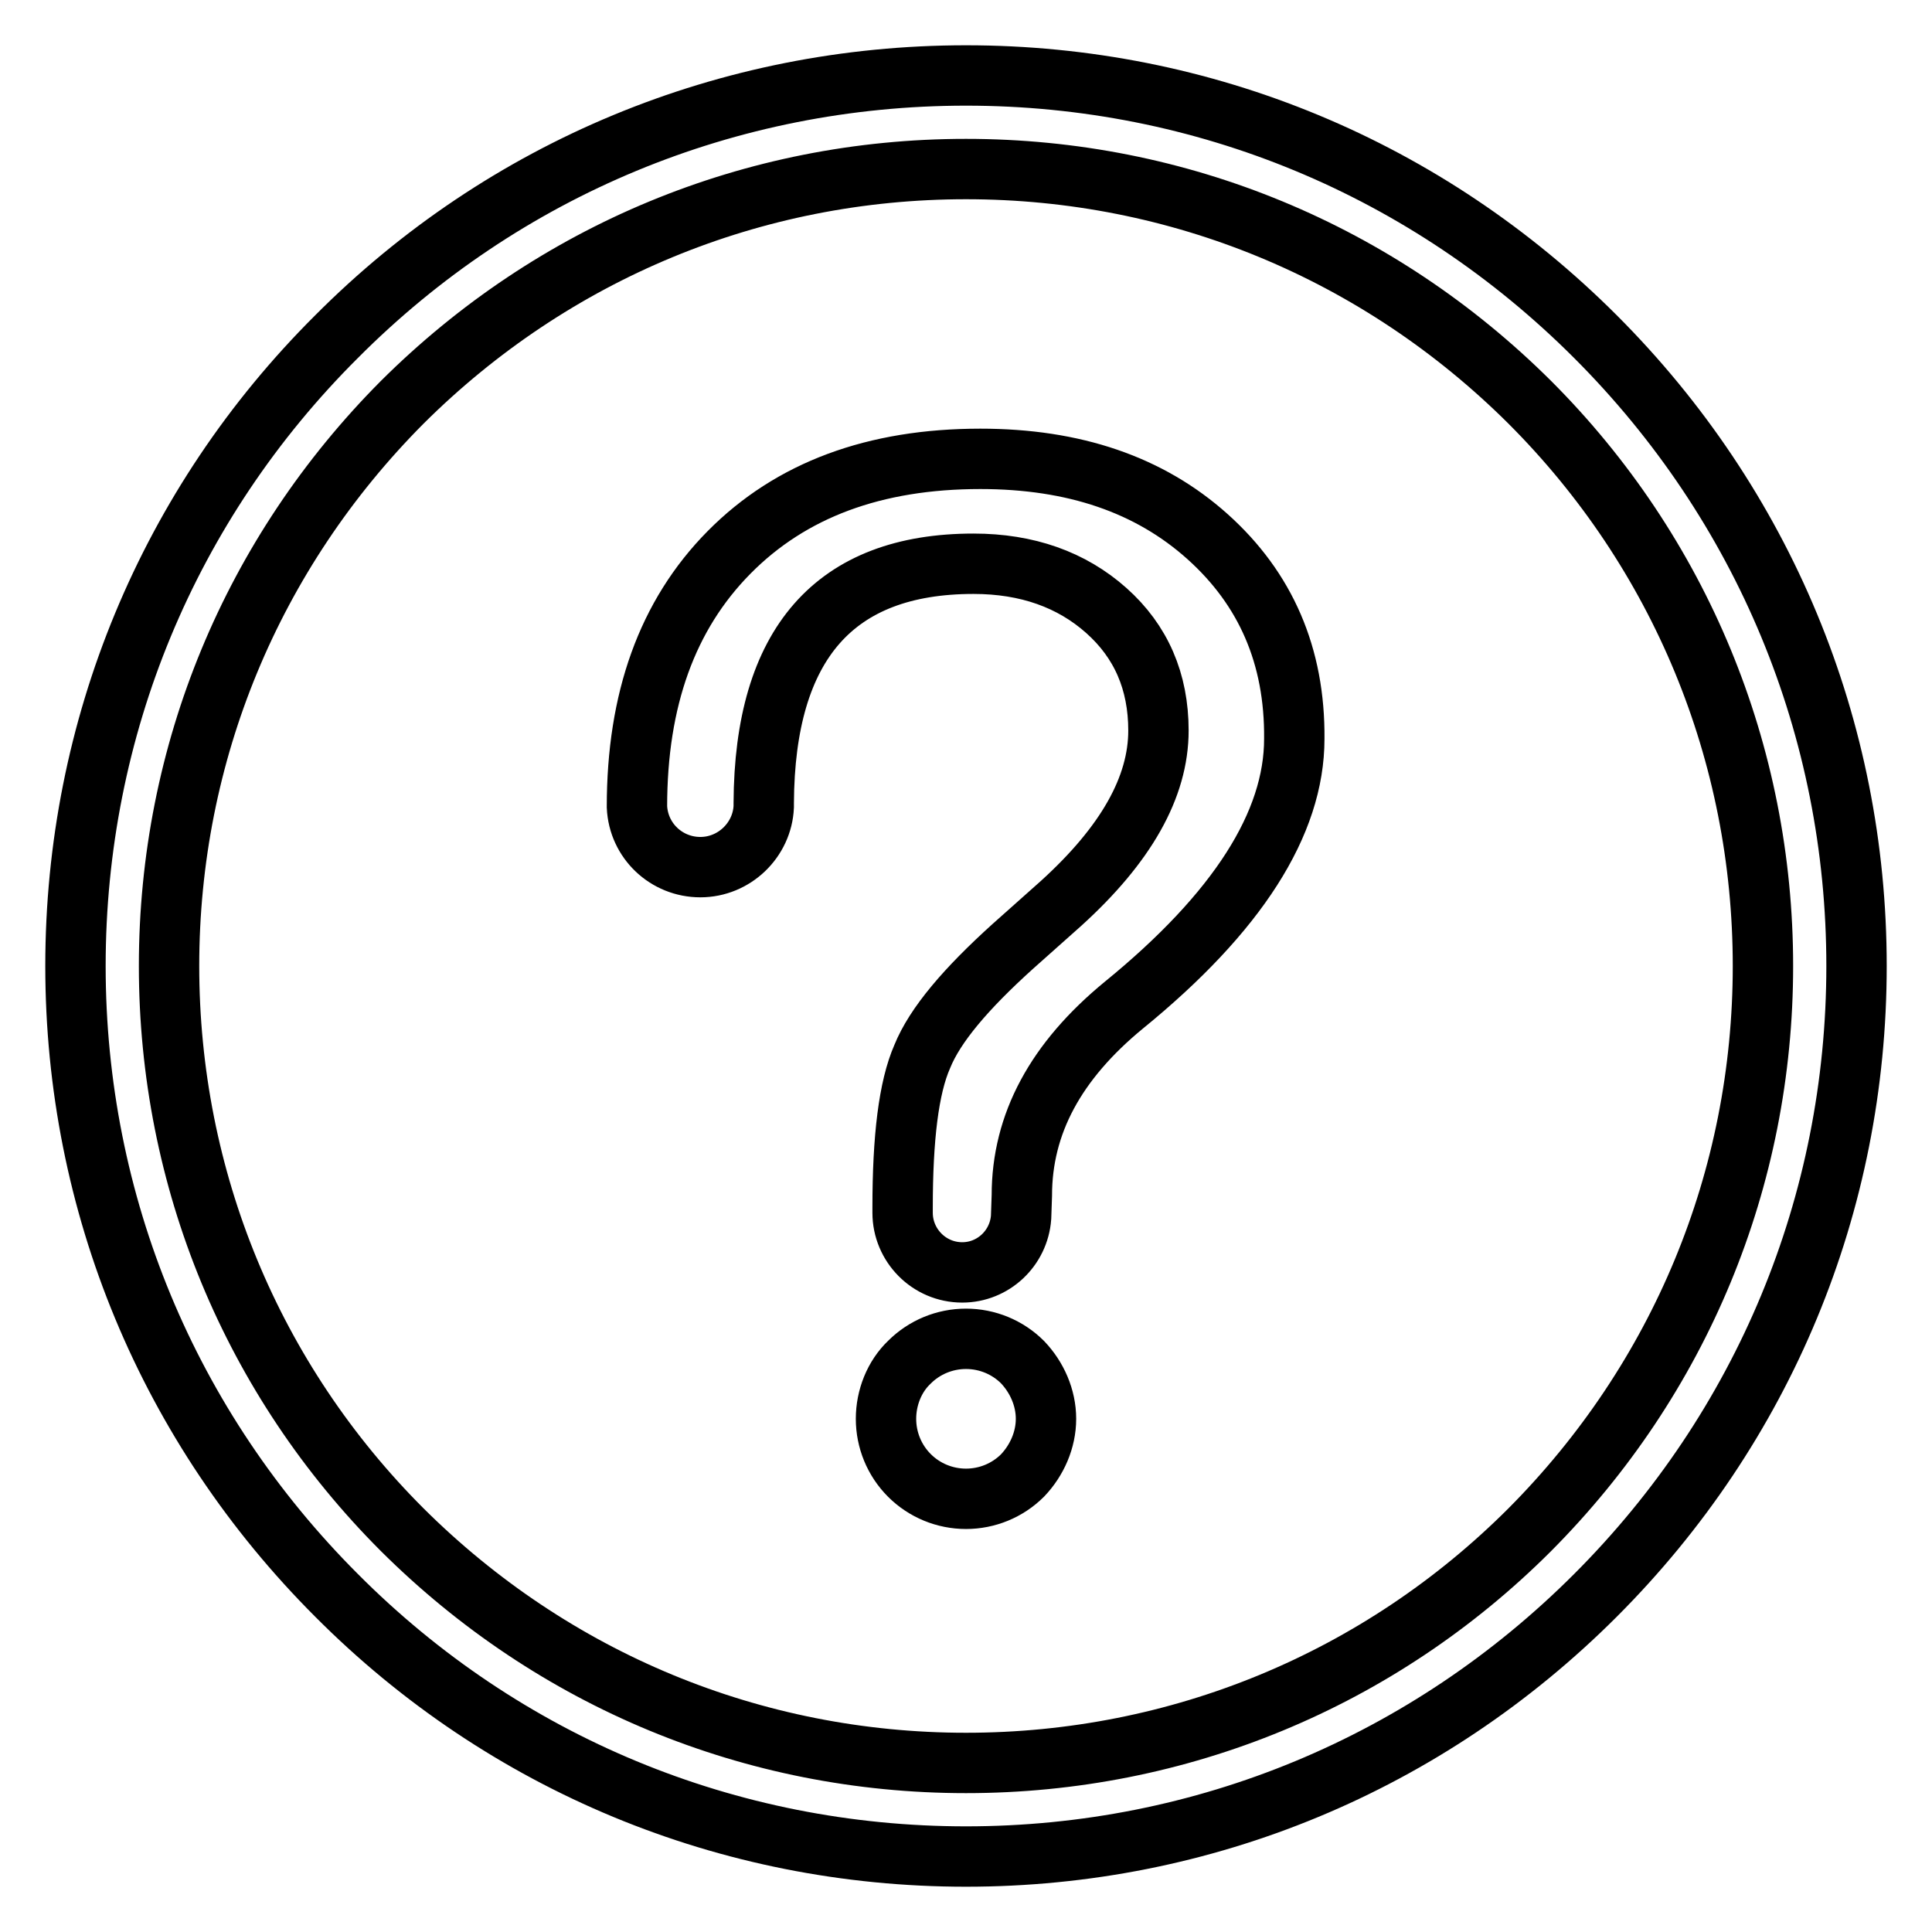 <?xml version="1.0" encoding="utf-8"?>
<!-- Svg Vector Icons : http://www.onlinewebfonts.com/icon -->
<!DOCTYPE svg PUBLIC "-//W3C//DTD SVG 1.1//EN" "http://www.w3.org/Graphics/SVG/1.1/DTD/svg11.dtd">
<svg version="1.1" xmlns="http://www.w3.org/2000/svg" xmlns:xlink="http://www.w3.org/1999/xlink" x="0px" y="0px" viewBox="0 0 256 256" enable-background="new 0 0 256 256" xml:space="preserve">
<g> <path stroke-width="8" fill-opacity="0" stroke="#000000"  d="M128,22.4c28.2,0,54.7,11,74.7,30.9c19.9,19.9,30.9,46.5,30.9,74.7c0,28.2-11,54.7-30.9,74.7 c-19.9,19.9-46.5,30.9-74.7,30.9c-28.2,0-54.7-11-74.7-30.9c-19.9-19.9-30.9-46.5-30.9-74.7c0-28.2,11-54.7,30.9-74.7 C73.3,33.4,99.8,22.4,128,22.4 M128,10c-31.5,0-61.2,12.3-83.4,34.6C22.3,66.8,10,96.5,10,128c0,31.5,12.3,61.1,34.6,83.4 C66.8,233.7,96.5,246,128,246c31.5,0,61.1-12.3,83.4-34.6c22.3-22.3,34.6-51.9,34.6-83.4c0-31.5-12.3-61.1-34.6-83.4 C189.1,22.3,159.5,10,128,10L128,10L128,10z M160,71.1c-7.7-6.9-17.7-10.3-30.1-10.3c-14,0-25.1,4.1-33.3,12.4 c-8.2,8.3-12.2,19.5-12.2,33.7h0c0.2,4.5,3.9,8,8.4,8c4.5,0,8.2-3.6,8.4-8h0c0-0.1,0-0.2,0-0.3c0,0,0-0.1,0-0.1c0,0,0,0,0-0.1 c0.1-21.1,9.4-31.7,27.8-31.7c7.1,0,13,2.1,17.6,6.2c4.6,4.1,6.9,9.4,6.9,15.9c0,7.5-4.3,15.1-12.9,22.9l-6.4,5.7 c-6.2,5.6-10.3,10.4-12,14.6c-1.8,4.1-2.6,10.8-2.6,20l0,0c0,0.2,0,0.5,0,0.7c0,4.3,3.5,7.9,7.9,7.9c4.1,0,7.5-3.2,7.8-7.3l0,0 l0.1-2.9c0-9.5,4.5-17.8,13.5-25.2c15.1-12.3,22.6-24.1,22.6-35.3C171.6,86.9,167.7,78,160,71.1L160,71.1z M117.4,188 c0,2.8,1.1,5.5,3.1,7.5c2,2,4.7,3.1,7.5,3.1c2.8,0,5.5-1.1,7.5-3.1c1.9-2,3.1-4.7,3.1-7.5c0-2.8-1.2-5.5-3.1-7.5 c-2-2-4.7-3.1-7.5-3.1c-2.8,0-5.5,1.1-7.5,3.1C118.5,182.4,117.4,185.2,117.4,188L117.4,188z"/></g>
</svg>